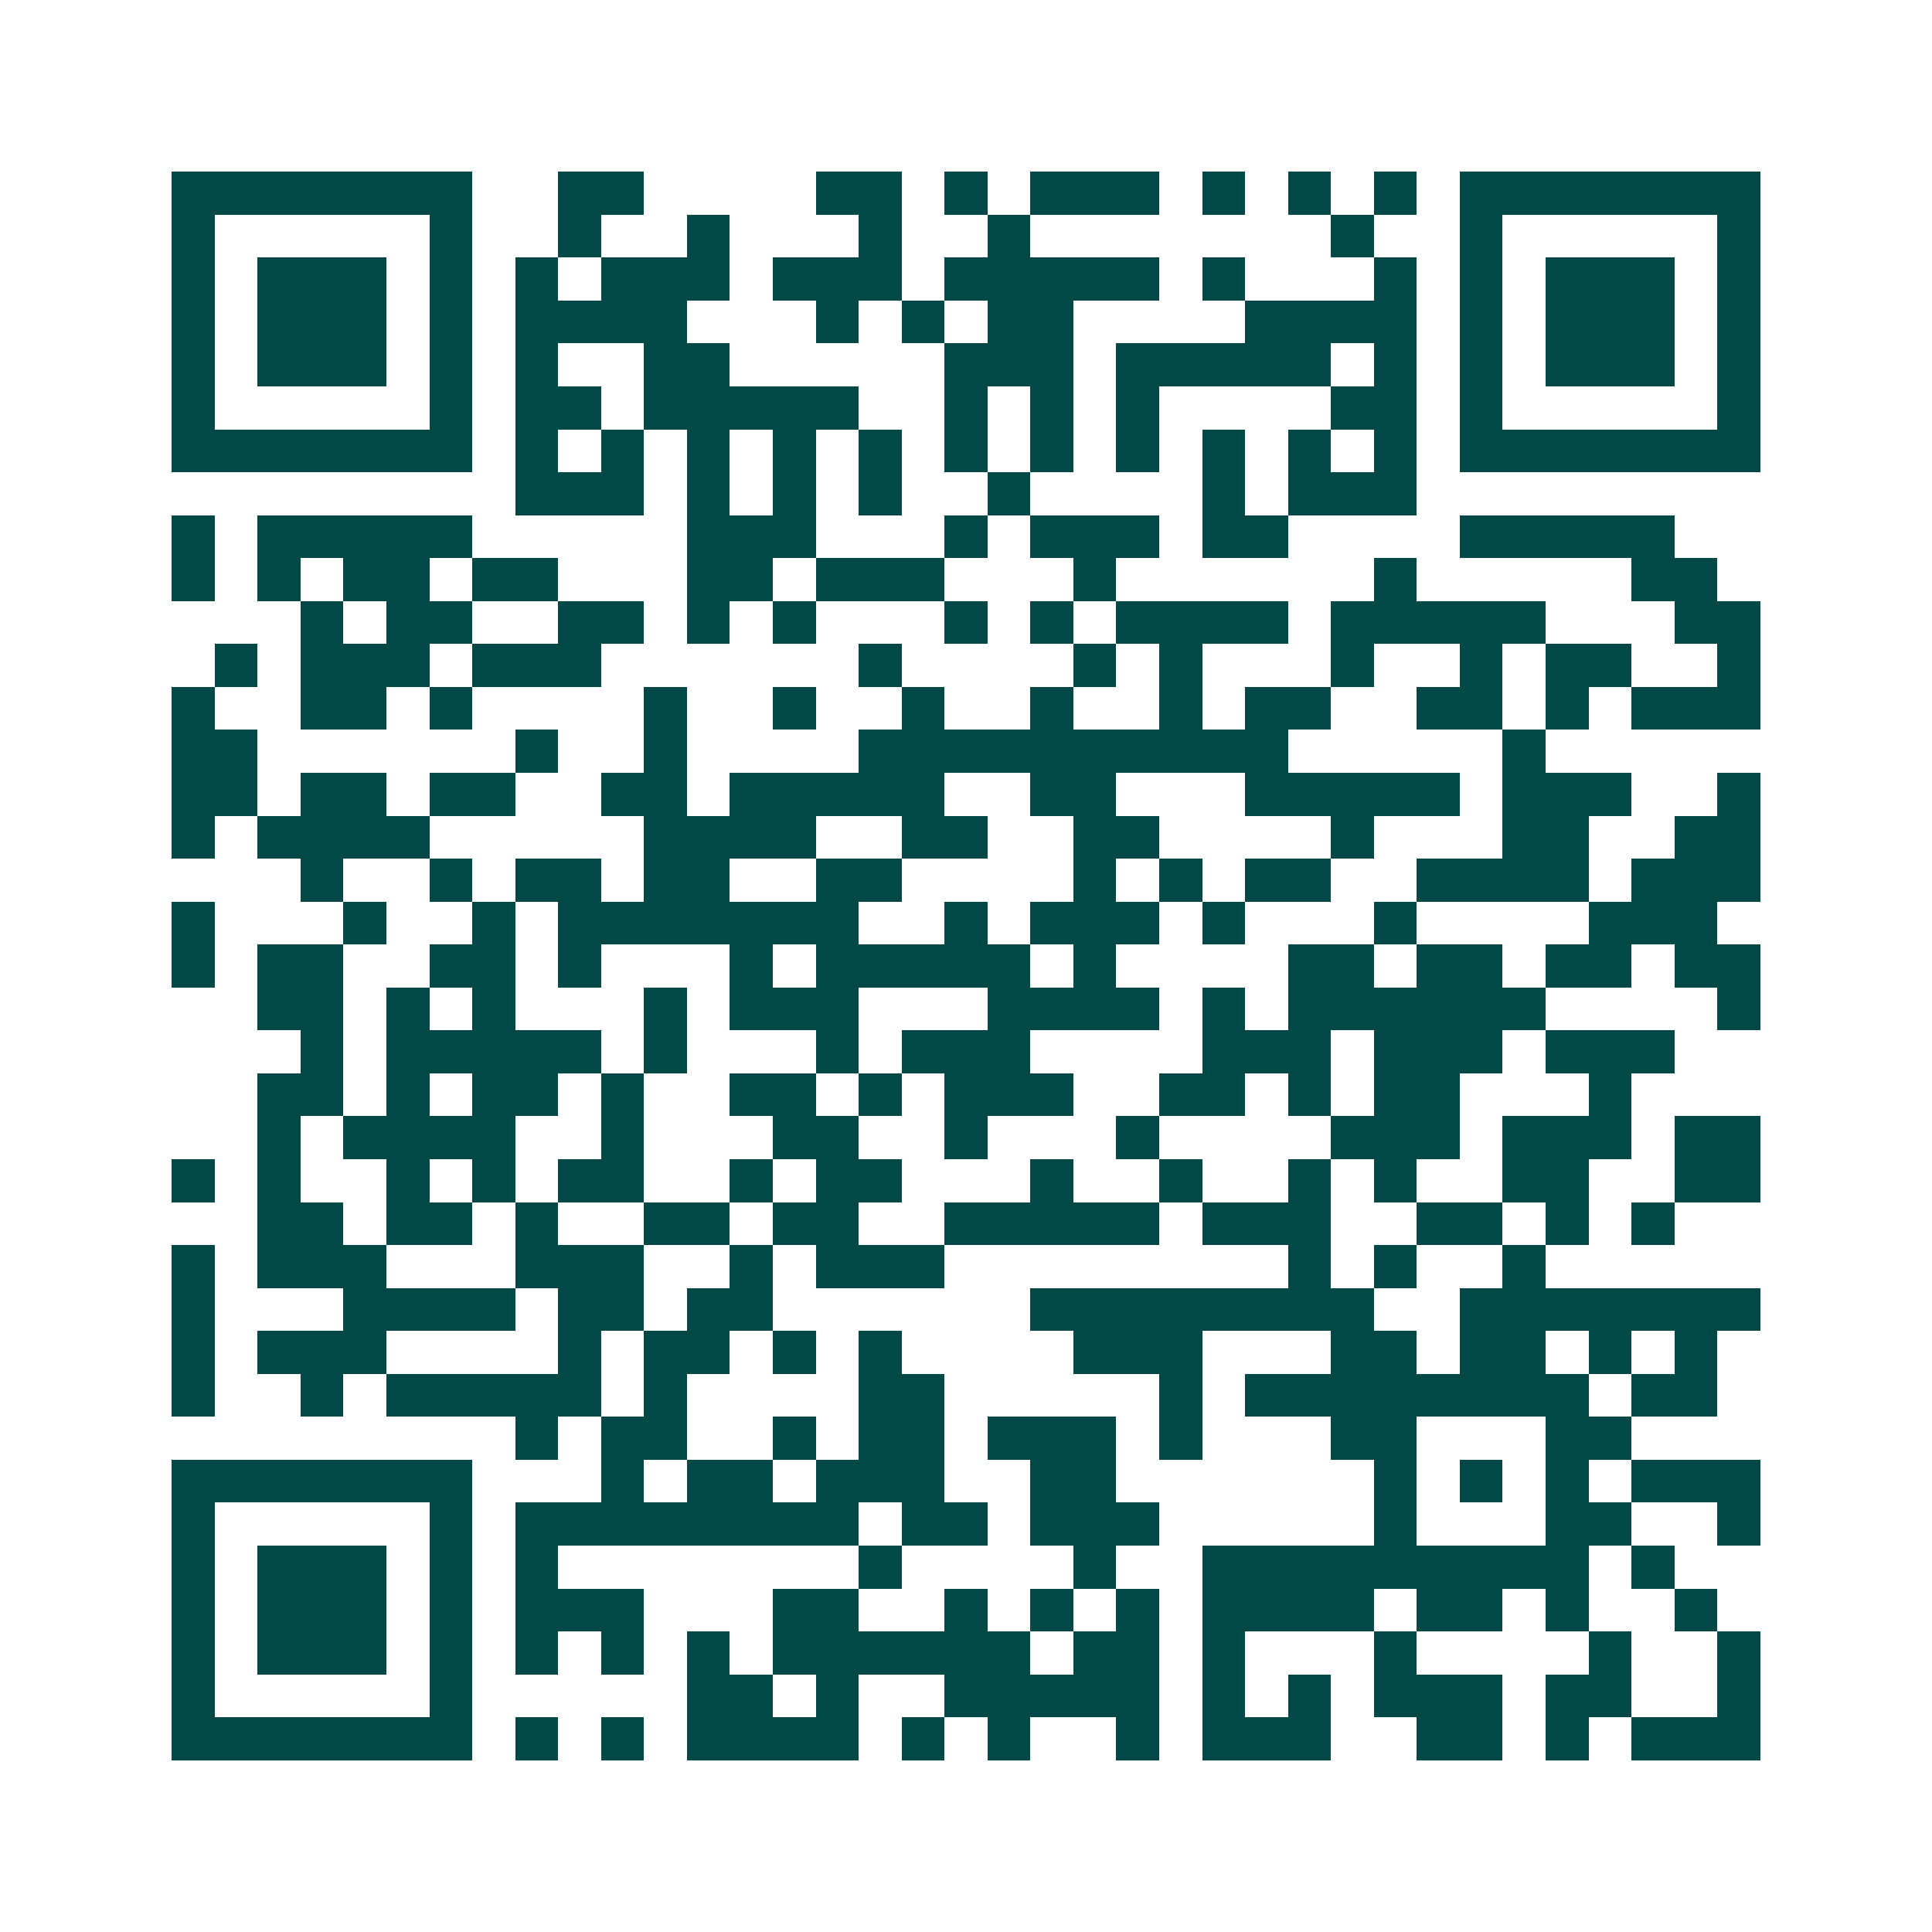 <svg xmlns="http://www.w3.org/2000/svg" width="200" height="200" viewBox="0 0 45 45" shape-rendering="crispEdges"><path fill="#ffffff" d="M0 0h45v45H0z"/><path stroke="#014847" d="M4 4.5h7m2 0h2m4 0h2m1 0h1m1 0h3m1 0h1m1 0h1m1 0h1m1 0h7M4 5.5h1m5 0h1m2 0h1m2 0h1m3 0h1m2 0h1m7 0h1m2 0h1m5 0h1M4 6.5h1m1 0h3m1 0h1m1 0h1m1 0h3m1 0h3m1 0h5m1 0h1m3 0h1m1 0h1m1 0h3m1 0h1M4 7.5h1m1 0h3m1 0h1m1 0h4m3 0h1m1 0h1m1 0h2m4 0h4m1 0h1m1 0h3m1 0h1M4 8.5h1m1 0h3m1 0h1m1 0h1m2 0h2m5 0h3m1 0h5m1 0h1m1 0h1m1 0h3m1 0h1M4 9.5h1m5 0h1m1 0h2m1 0h5m2 0h1m1 0h1m1 0h1m4 0h2m1 0h1m5 0h1M4 10.5h7m1 0h1m1 0h1m1 0h1m1 0h1m1 0h1m1 0h1m1 0h1m1 0h1m1 0h1m1 0h1m1 0h1m1 0h7M12 11.5h3m1 0h1m1 0h1m1 0h1m2 0h1m4 0h1m1 0h3M4 12.5h1m1 0h5m5 0h3m3 0h1m1 0h3m1 0h2m4 0h5M4 13.5h1m1 0h1m1 0h2m1 0h2m3 0h2m1 0h3m3 0h1m6 0h1m5 0h2M7 14.5h1m1 0h2m2 0h2m1 0h1m1 0h1m3 0h1m1 0h1m1 0h4m1 0h5m3 0h2M5 15.5h1m1 0h3m1 0h3m6 0h1m4 0h1m1 0h1m3 0h1m2 0h1m1 0h2m2 0h1M4 16.5h1m2 0h2m1 0h1m4 0h1m2 0h1m2 0h1m2 0h1m2 0h1m1 0h2m2 0h2m1 0h1m1 0h3M4 17.5h2m6 0h1m2 0h1m4 0h10m5 0h1M4 18.5h2m1 0h2m1 0h2m2 0h2m1 0h5m2 0h2m3 0h5m1 0h3m2 0h1M4 19.5h1m1 0h4m5 0h4m2 0h2m2 0h2m4 0h1m3 0h2m2 0h2M7 20.5h1m2 0h1m1 0h2m1 0h2m2 0h2m4 0h1m1 0h1m1 0h2m2 0h4m1 0h3M4 21.5h1m3 0h1m2 0h1m1 0h7m2 0h1m1 0h3m1 0h1m3 0h1m4 0h3M4 22.5h1m1 0h2m2 0h2m1 0h1m3 0h1m1 0h5m1 0h1m4 0h2m1 0h2m1 0h2m1 0h2M6 23.5h2m1 0h1m1 0h1m3 0h1m1 0h3m3 0h4m1 0h1m1 0h6m4 0h1M7 24.5h1m1 0h5m1 0h1m3 0h1m1 0h3m4 0h3m1 0h3m1 0h3M6 25.5h2m1 0h1m1 0h2m1 0h1m2 0h2m1 0h1m1 0h3m2 0h2m1 0h1m1 0h2m3 0h1M6 26.5h1m1 0h4m2 0h1m3 0h2m2 0h1m3 0h1m4 0h3m1 0h3m1 0h2M4 27.5h1m1 0h1m2 0h1m1 0h1m1 0h2m2 0h1m1 0h2m3 0h1m2 0h1m2 0h1m1 0h1m2 0h2m2 0h2M6 28.5h2m1 0h2m1 0h1m2 0h2m1 0h2m2 0h5m1 0h3m2 0h2m1 0h1m1 0h1M4 29.5h1m1 0h3m3 0h3m2 0h1m1 0h3m8 0h1m1 0h1m2 0h1M4 30.5h1m3 0h4m1 0h2m1 0h2m6 0h8m2 0h7M4 31.5h1m1 0h3m4 0h1m1 0h2m1 0h1m1 0h1m4 0h3m3 0h2m1 0h2m1 0h1m1 0h1M4 32.5h1m2 0h1m1 0h5m1 0h1m4 0h2m5 0h1m1 0h8m1 0h2M12 33.5h1m1 0h2m2 0h1m1 0h2m1 0h3m1 0h1m3 0h2m3 0h2M4 34.5h7m3 0h1m1 0h2m1 0h3m2 0h2m6 0h1m1 0h1m1 0h1m1 0h3M4 35.5h1m5 0h1m1 0h8m1 0h2m1 0h3m5 0h1m3 0h2m2 0h1M4 36.5h1m1 0h3m1 0h1m1 0h1m7 0h1m4 0h1m2 0h9m1 0h1M4 37.5h1m1 0h3m1 0h1m1 0h3m3 0h2m2 0h1m1 0h1m1 0h1m1 0h4m1 0h2m1 0h1m2 0h1M4 38.5h1m1 0h3m1 0h1m1 0h1m1 0h1m1 0h1m1 0h6m1 0h2m1 0h1m3 0h1m4 0h1m2 0h1M4 39.5h1m5 0h1m5 0h2m1 0h1m2 0h5m1 0h1m1 0h1m1 0h3m1 0h2m2 0h1M4 40.5h7m1 0h1m1 0h1m1 0h4m1 0h1m1 0h1m2 0h1m1 0h3m2 0h2m1 0h1m1 0h3"/></svg>
